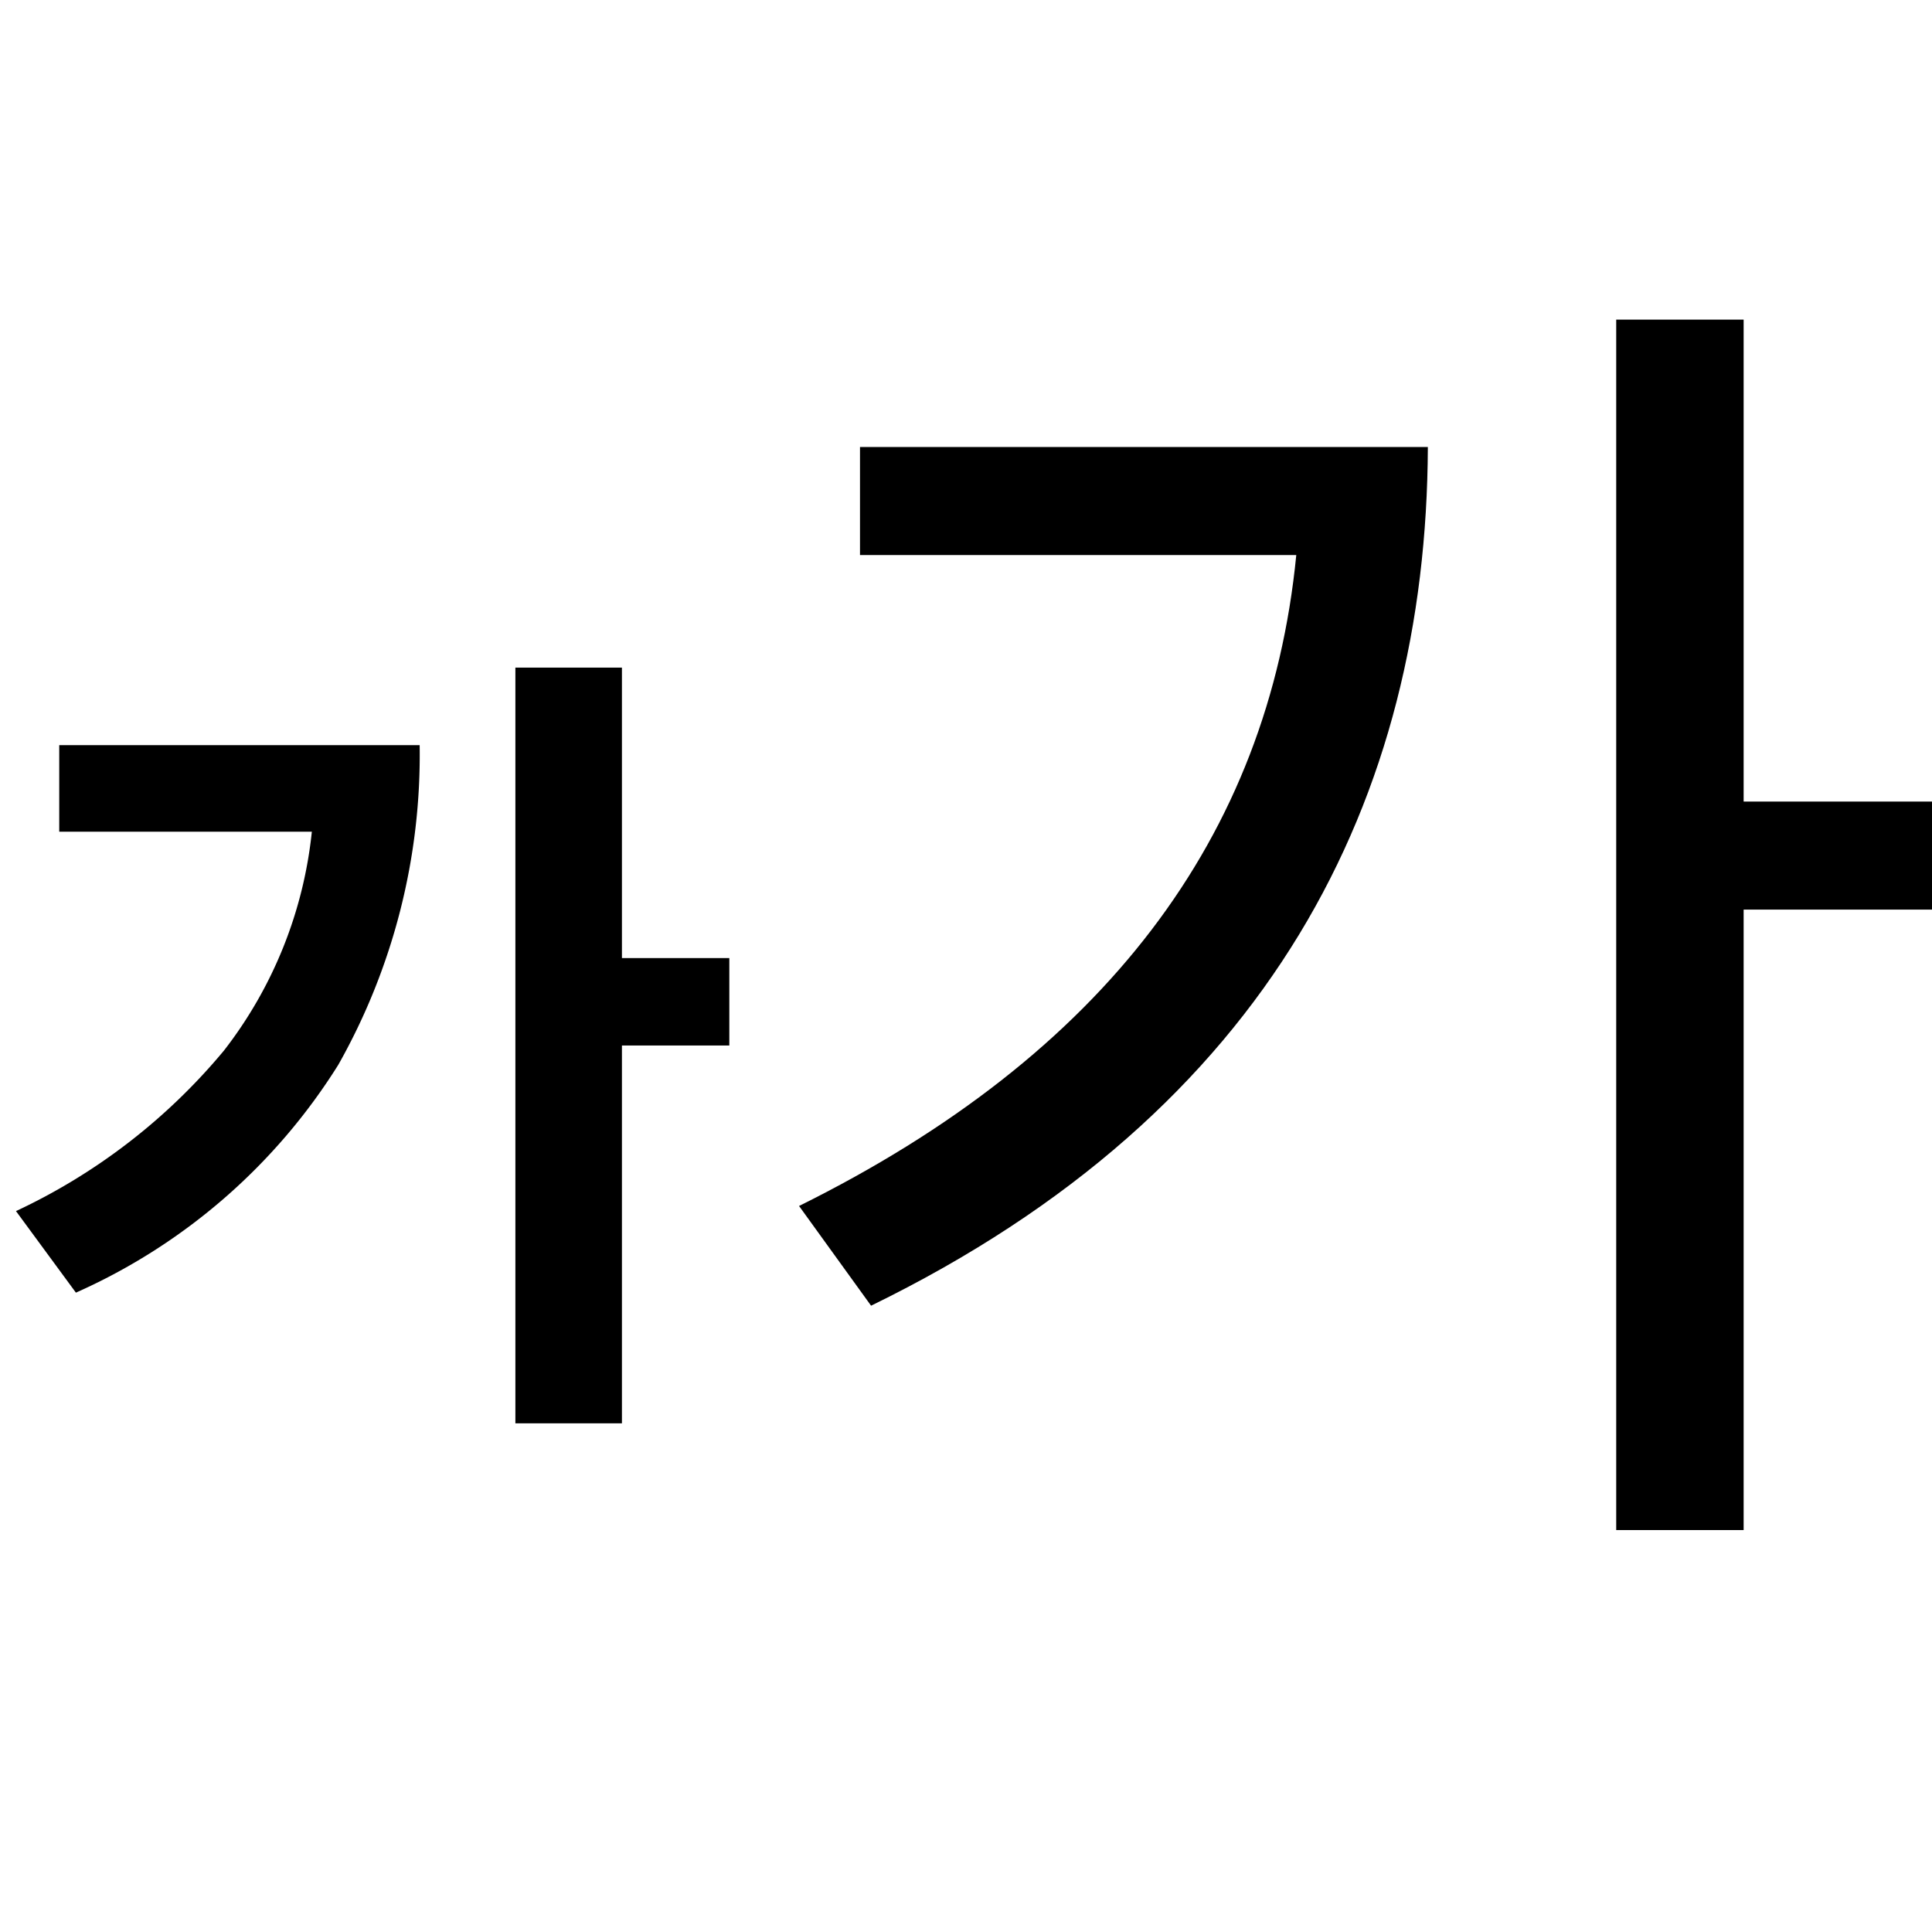 <svg xmlns="http://www.w3.org/2000/svg" width="36.268" height="36" viewBox="0 0 36.268 36"><g transform="translate(-1301 -398)"><path d="M11.641-7.328h2.016v1.641H11.641V1.406h-2V-12.781h2ZM.266-2.578A11.29,11.29,0,0,0,4.172-5.594,8.053,8.053,0,0,0,5.82-9.7H1.078v-1.625H7.844a11.835,11.835,0,0,1-1.527,6A11.157,11.157,0,0,1,1.391-1.047Z" transform="translate(1301.034 423.314)"/><path d="M18.564-20.592H16.172V2.132h2.392V-9.516H22.1v-2.028H18.564ZM.832-3.952,2.184-2.08C9.7-5.746,12.61-11.622,12.636-18.2H1.976v2.028h8.19C9.646-10.868,6.552-6.786.832-3.952Z" transform="translate(1315.168 424.592)"/><g transform="translate(251 380)"><rect width="36" height="36" transform="translate(1050 18)" fill="none"/></g></g></svg>
